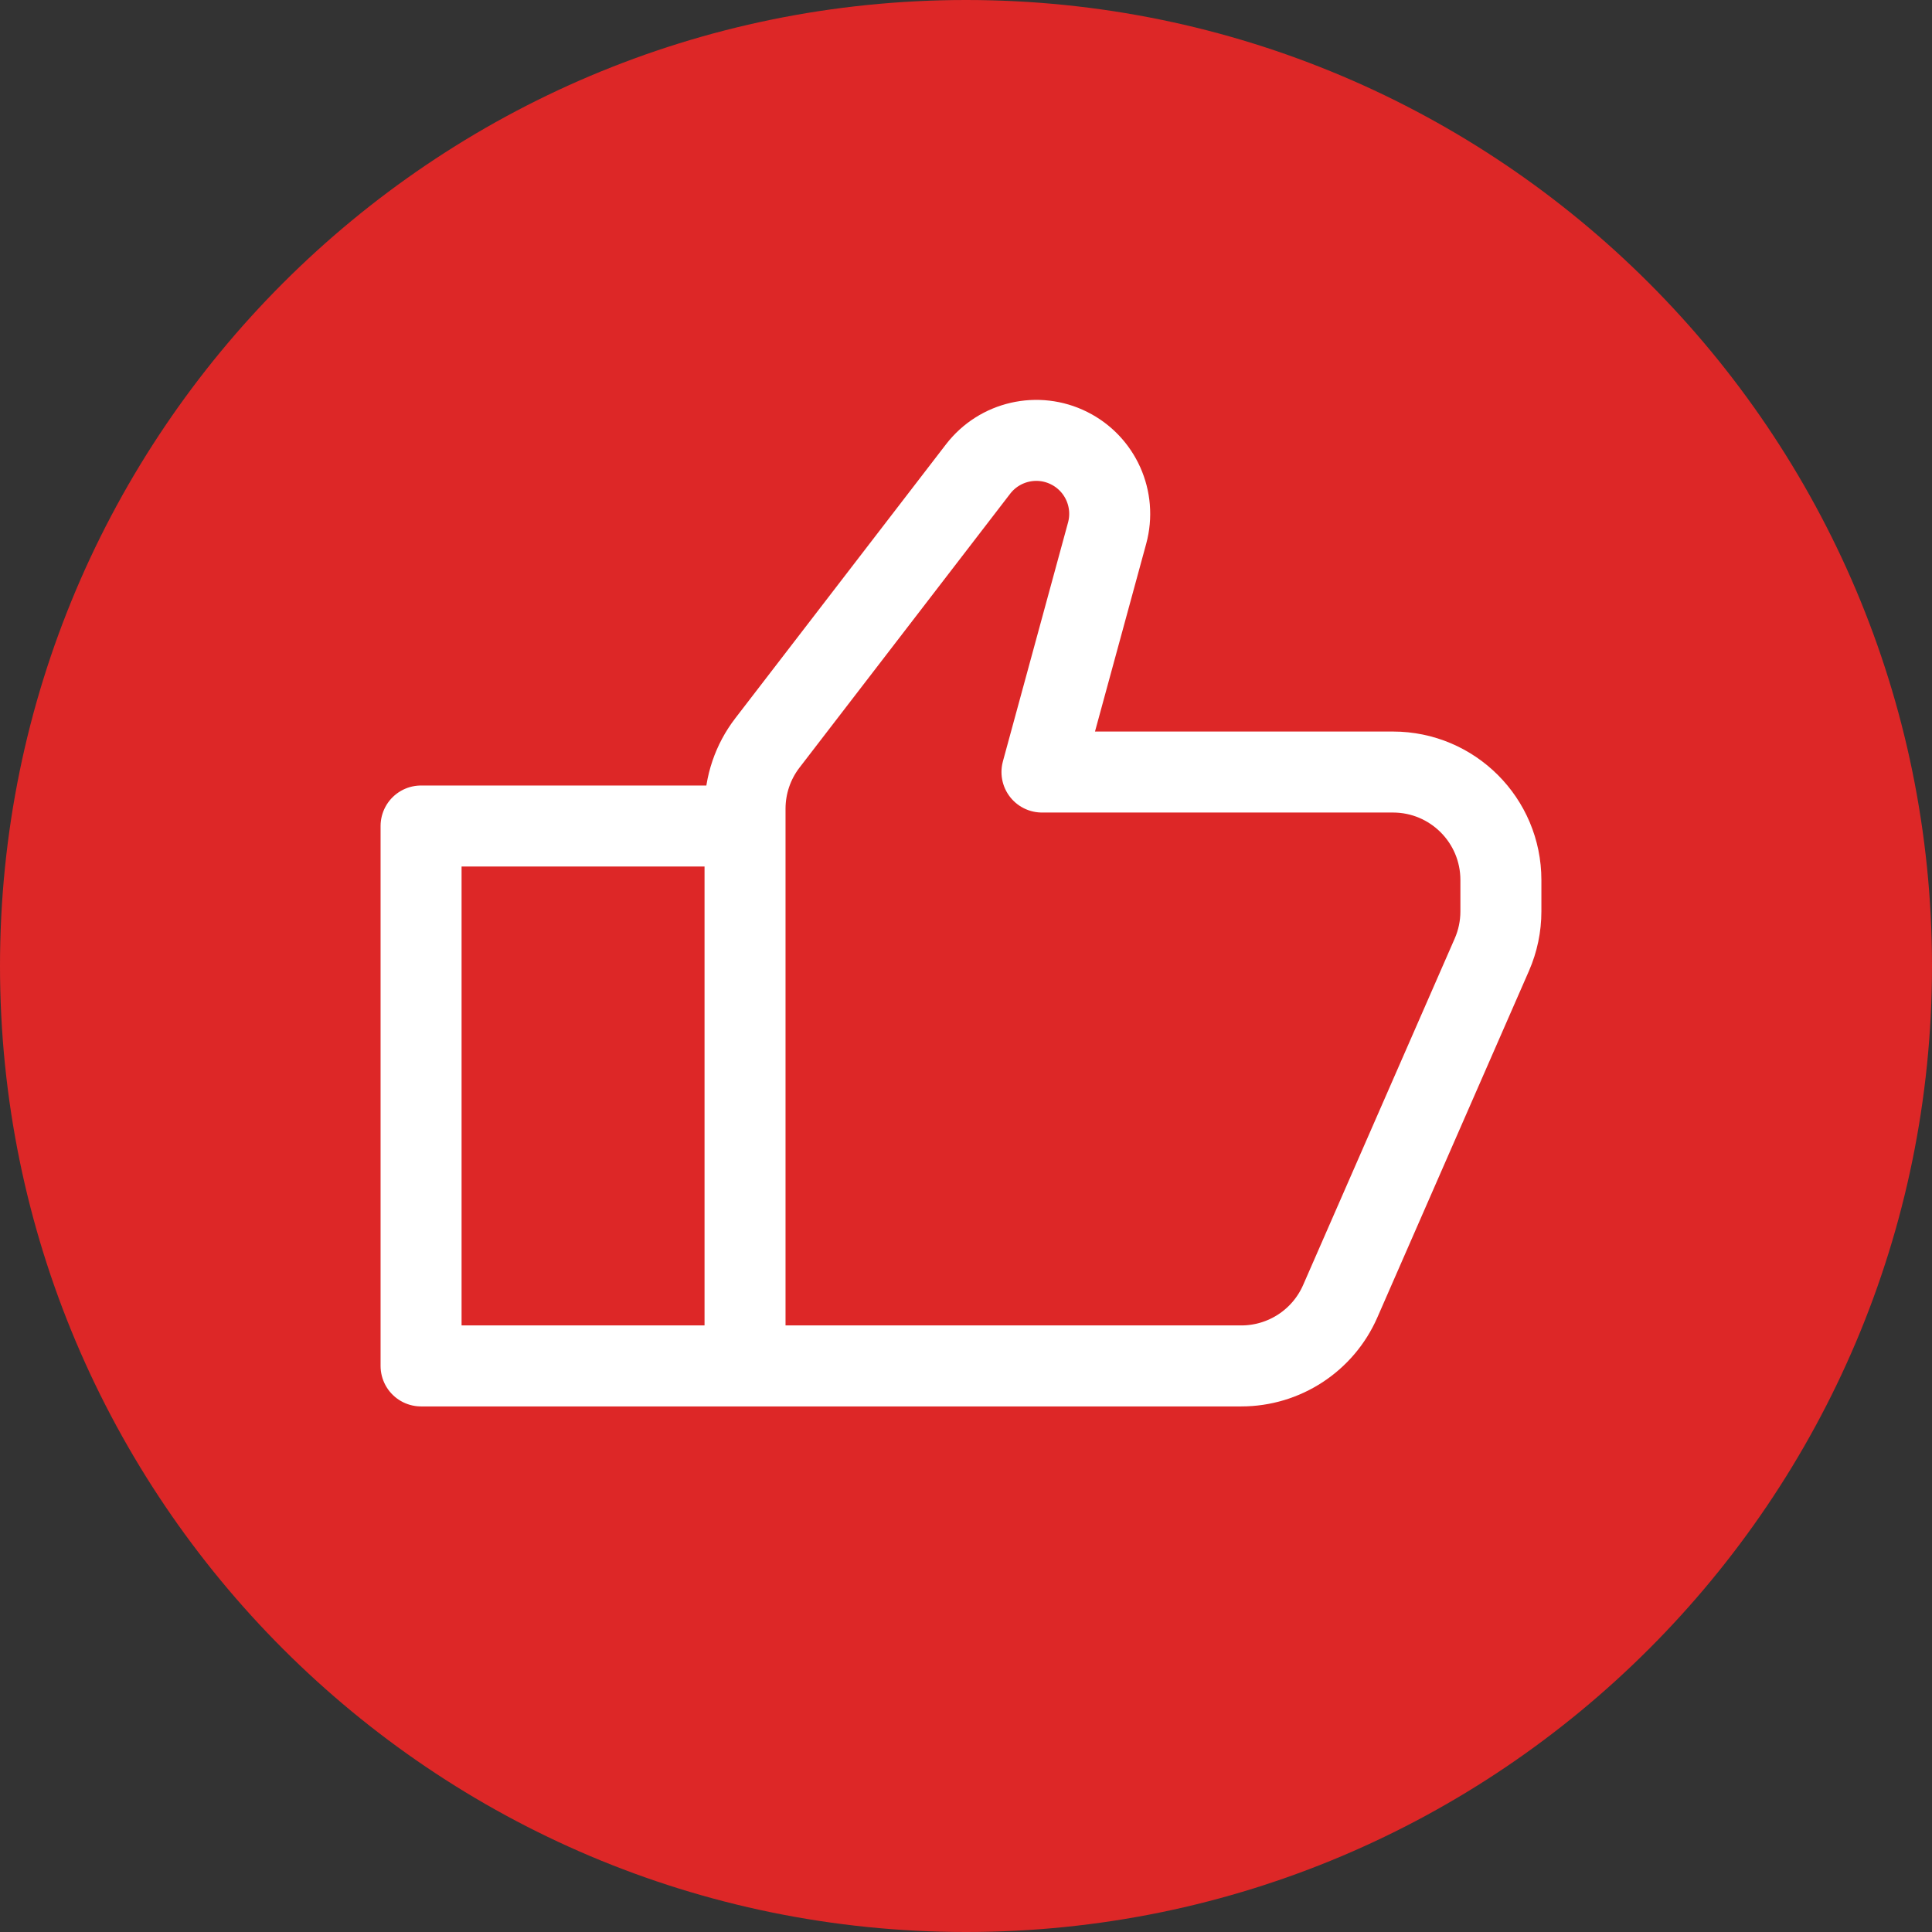 <?xml version="1.0" encoding="UTF-8"?> <svg xmlns="http://www.w3.org/2000/svg" width="78" height="78" viewBox="0 0 78 78" fill="none"><rect x="0" y="0" width="78" height="78" fill="#333333" stroke="none"/><path d="M39 0C17.472 0 0 17.472 0 39C0 60.528 17.472 78 39 78C60.528 78 78 60.528 78 39C78 17.472 60.528 0 39 0Z" fill="#DD2727"></path><path d="M30.079 55.146H50.115C51.847 55.146 53.415 54.121 54.109 52.534L60.23 38.543C60.471 37.992 60.595 37.397 60.595 36.796V35.528C60.595 33.12 58.644 31.169 56.236 31.169H42.067L44.697 21.525C45.069 20.161 44.427 18.725 43.163 18.093V18.093C41.894 17.458 40.353 17.812 39.487 18.937L30.983 29.993C30.396 30.755 30.079 31.69 30.079 32.651V55.146ZM30.079 55.146H17V33.348H30.079V55.146Z" stroke="white" stroke-width="3.27" stroke-linecap="round" stroke-linejoin="round"></path></svg> 